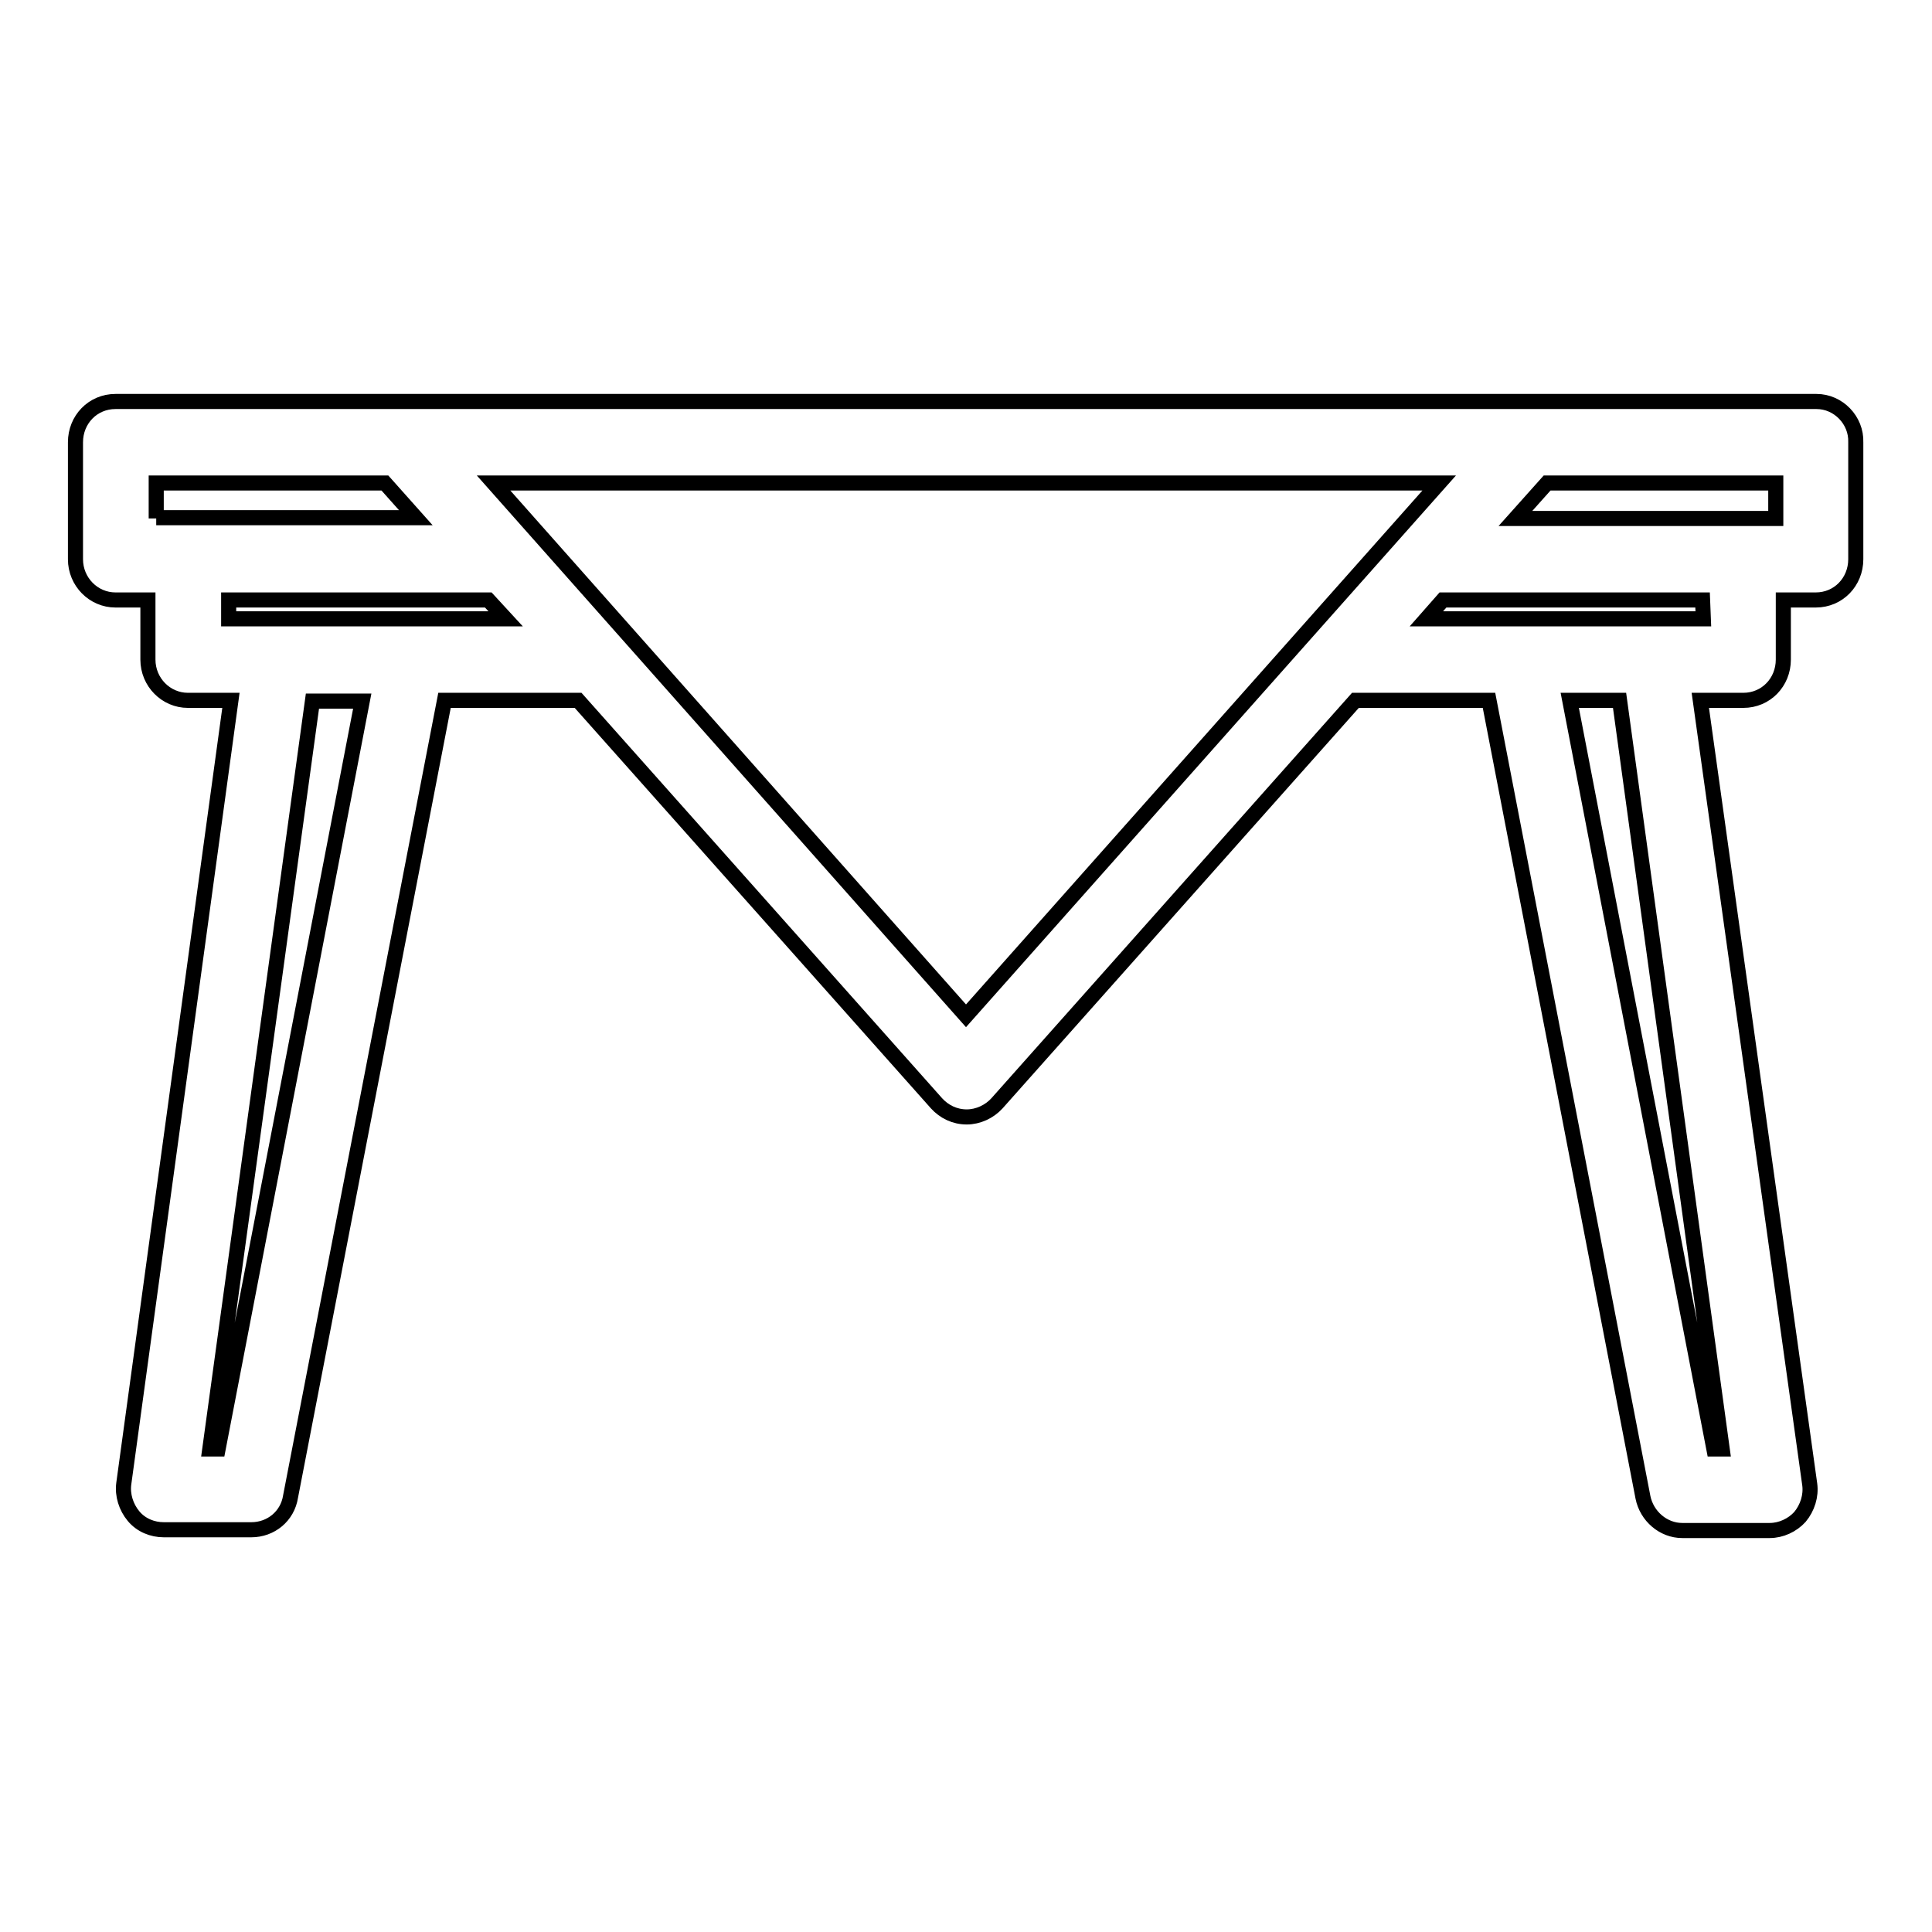 <?xml version="1.0" encoding="utf-8"?>
<!-- Svg Vector Icons : http://www.onlinewebfonts.com/icon -->
<!DOCTYPE svg PUBLIC "-//W3C//DTD SVG 1.1//EN" "http://www.w3.org/Graphics/SVG/1.1/DTD/svg11.dtd">
<svg version="1.1" xmlns="http://www.w3.org/2000/svg" xmlns:xlink="http://www.w3.org/1999/xlink" x="0px" y="0px" viewBox="0 0 256 256" enable-background="new 0 0 256 256" xml:space="preserve">
<g> <path stroke-width="2" fill-opacity="0" stroke="#000000"  d="M240.7,53.2H15.3c-3,0-5.3,2.4-5.3,5.4v15.5c0,3,2.4,5.4,5.3,5.4h4.3v7.9c0,3,2.4,5.4,5.3,5.4h5.7 L16.4,196.6c-0.2,1.5,0.3,3.1,1.3,4.3c1,1.2,2.5,1.8,4,1.8h11.6c2.6,0,4.8-1.8,5.2-4.4L58.9,92.8h17.7l47.5,53.4 c1,1.1,2.4,1.8,4,1.8c1.5,0,3-0.7,4-1.8l47.5-53.4h17.7l20.4,105.6c0.5,2.5,2.7,4.4,5.2,4.4h11.6c1.5,0,3-0.7,4-1.8 c1-1.2,1.5-2.8,1.3-4.3L225.3,92.8h5.7c3,0,5.3-2.4,5.3-5.4v-7.9h4.3c3,0,5.3-2.4,5.3-5.4V58.6C246,55.7,243.6,53.2,240.7,53.2z  M20.7,68.7V64H51l4.1,4.6H20.7z M28.9,192h-1.1l13.6-99.1H48L28.9,192z M30.3,82v-2.5h34.4L67,82H30.3L30.3,82z M128,134.6 L65.4,64h125.3L128,134.6L128,134.6z M228.2,192h-1.1L208,92.8h6.6L228.2,192L228.2,192z M225.7,82H189l2.2-2.5h34.4L225.7,82 L225.7,82z M235.3,68.7h-34.5L205,64h30.3V68.7L235.3,68.7z"/></g>
</svg>
